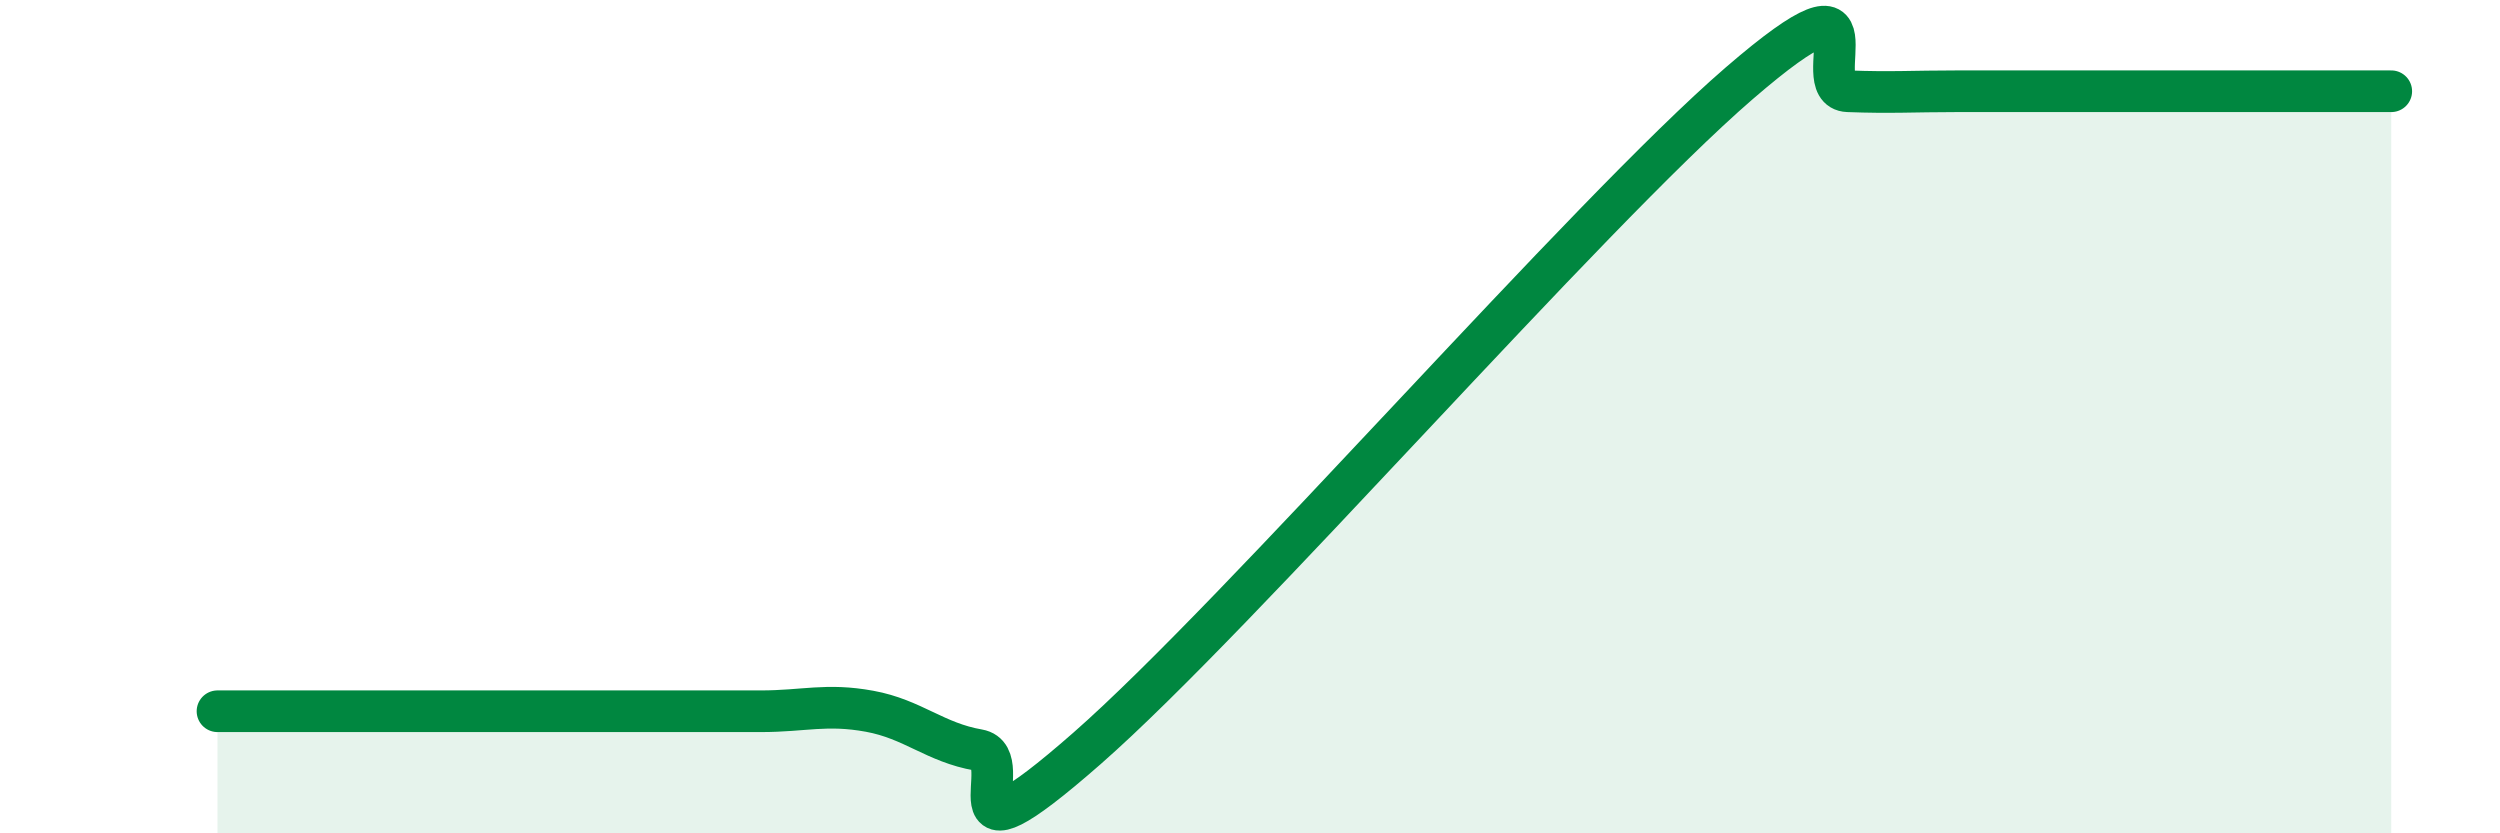 
    <svg width="60" height="20" viewBox="0 0 60 20" xmlns="http://www.w3.org/2000/svg">
      <path
        d="M 5.22,17.07 C 5.74,17.07 6.79,17.07 7.83,17.07 C 8.87,17.07 9.39,17.07 10.43,17.07 C 11.47,17.07 12,17.07 13.04,17.07 C 14.08,17.07 14.61,17.07 15.65,17.07 C 16.69,17.07 17.22,17.07 18.26,17.07 C 19.3,17.07 19.83,16.88 20.87,17.07 C 21.91,17.26 22.44,17.82 23.48,18 C 24.52,18.18 22.44,21.16 26.09,17.96 C 29.74,14.76 38.09,5.15 41.74,2 C 45.39,-1.15 43.31,2.15 44.35,2.19 C 45.39,2.23 45.92,2.19 46.96,2.19 C 48,2.19 48.53,2.19 49.57,2.19 C 50.61,2.19 51.13,2.19 52.17,2.19 C 53.21,2.19 53.74,2.19 54.78,2.19 C 55.82,2.19 56.87,2.19 57.39,2.19L57.39 20L5.22 20Z"
        fill="#008740"
        opacity="0.1"
        stroke-linecap="round"
        stroke-linejoin="round"
      />
      <path
        d="M 5.22,17.07 C 5.74,17.07 6.79,17.07 7.83,17.07 C 8.87,17.07 9.39,17.07 10.43,17.07 C 11.47,17.07 12,17.07 13.04,17.07 C 14.08,17.07 14.61,17.07 15.65,17.07 C 16.69,17.07 17.22,17.07 18.26,17.07 C 19.3,17.07 19.83,16.88 20.87,17.07 C 21.91,17.26 22.44,17.82 23.48,18 C 24.52,18.18 22.44,21.16 26.09,17.96 C 29.74,14.76 38.09,5.15 41.74,2 C 45.39,-1.15 43.31,2.15 44.35,2.19 C 45.39,2.23 45.92,2.19 46.96,2.19 C 48,2.19 48.53,2.19 49.57,2.19 C 50.61,2.19 51.13,2.19 52.17,2.19 C 53.21,2.19 53.74,2.19 54.78,2.19 C 55.82,2.19 56.87,2.19 57.39,2.19"
        stroke="#008740"
        stroke-width="1"
        fill="none"
        stroke-linecap="round"
        stroke-linejoin="round"
      />
    </svg>
  